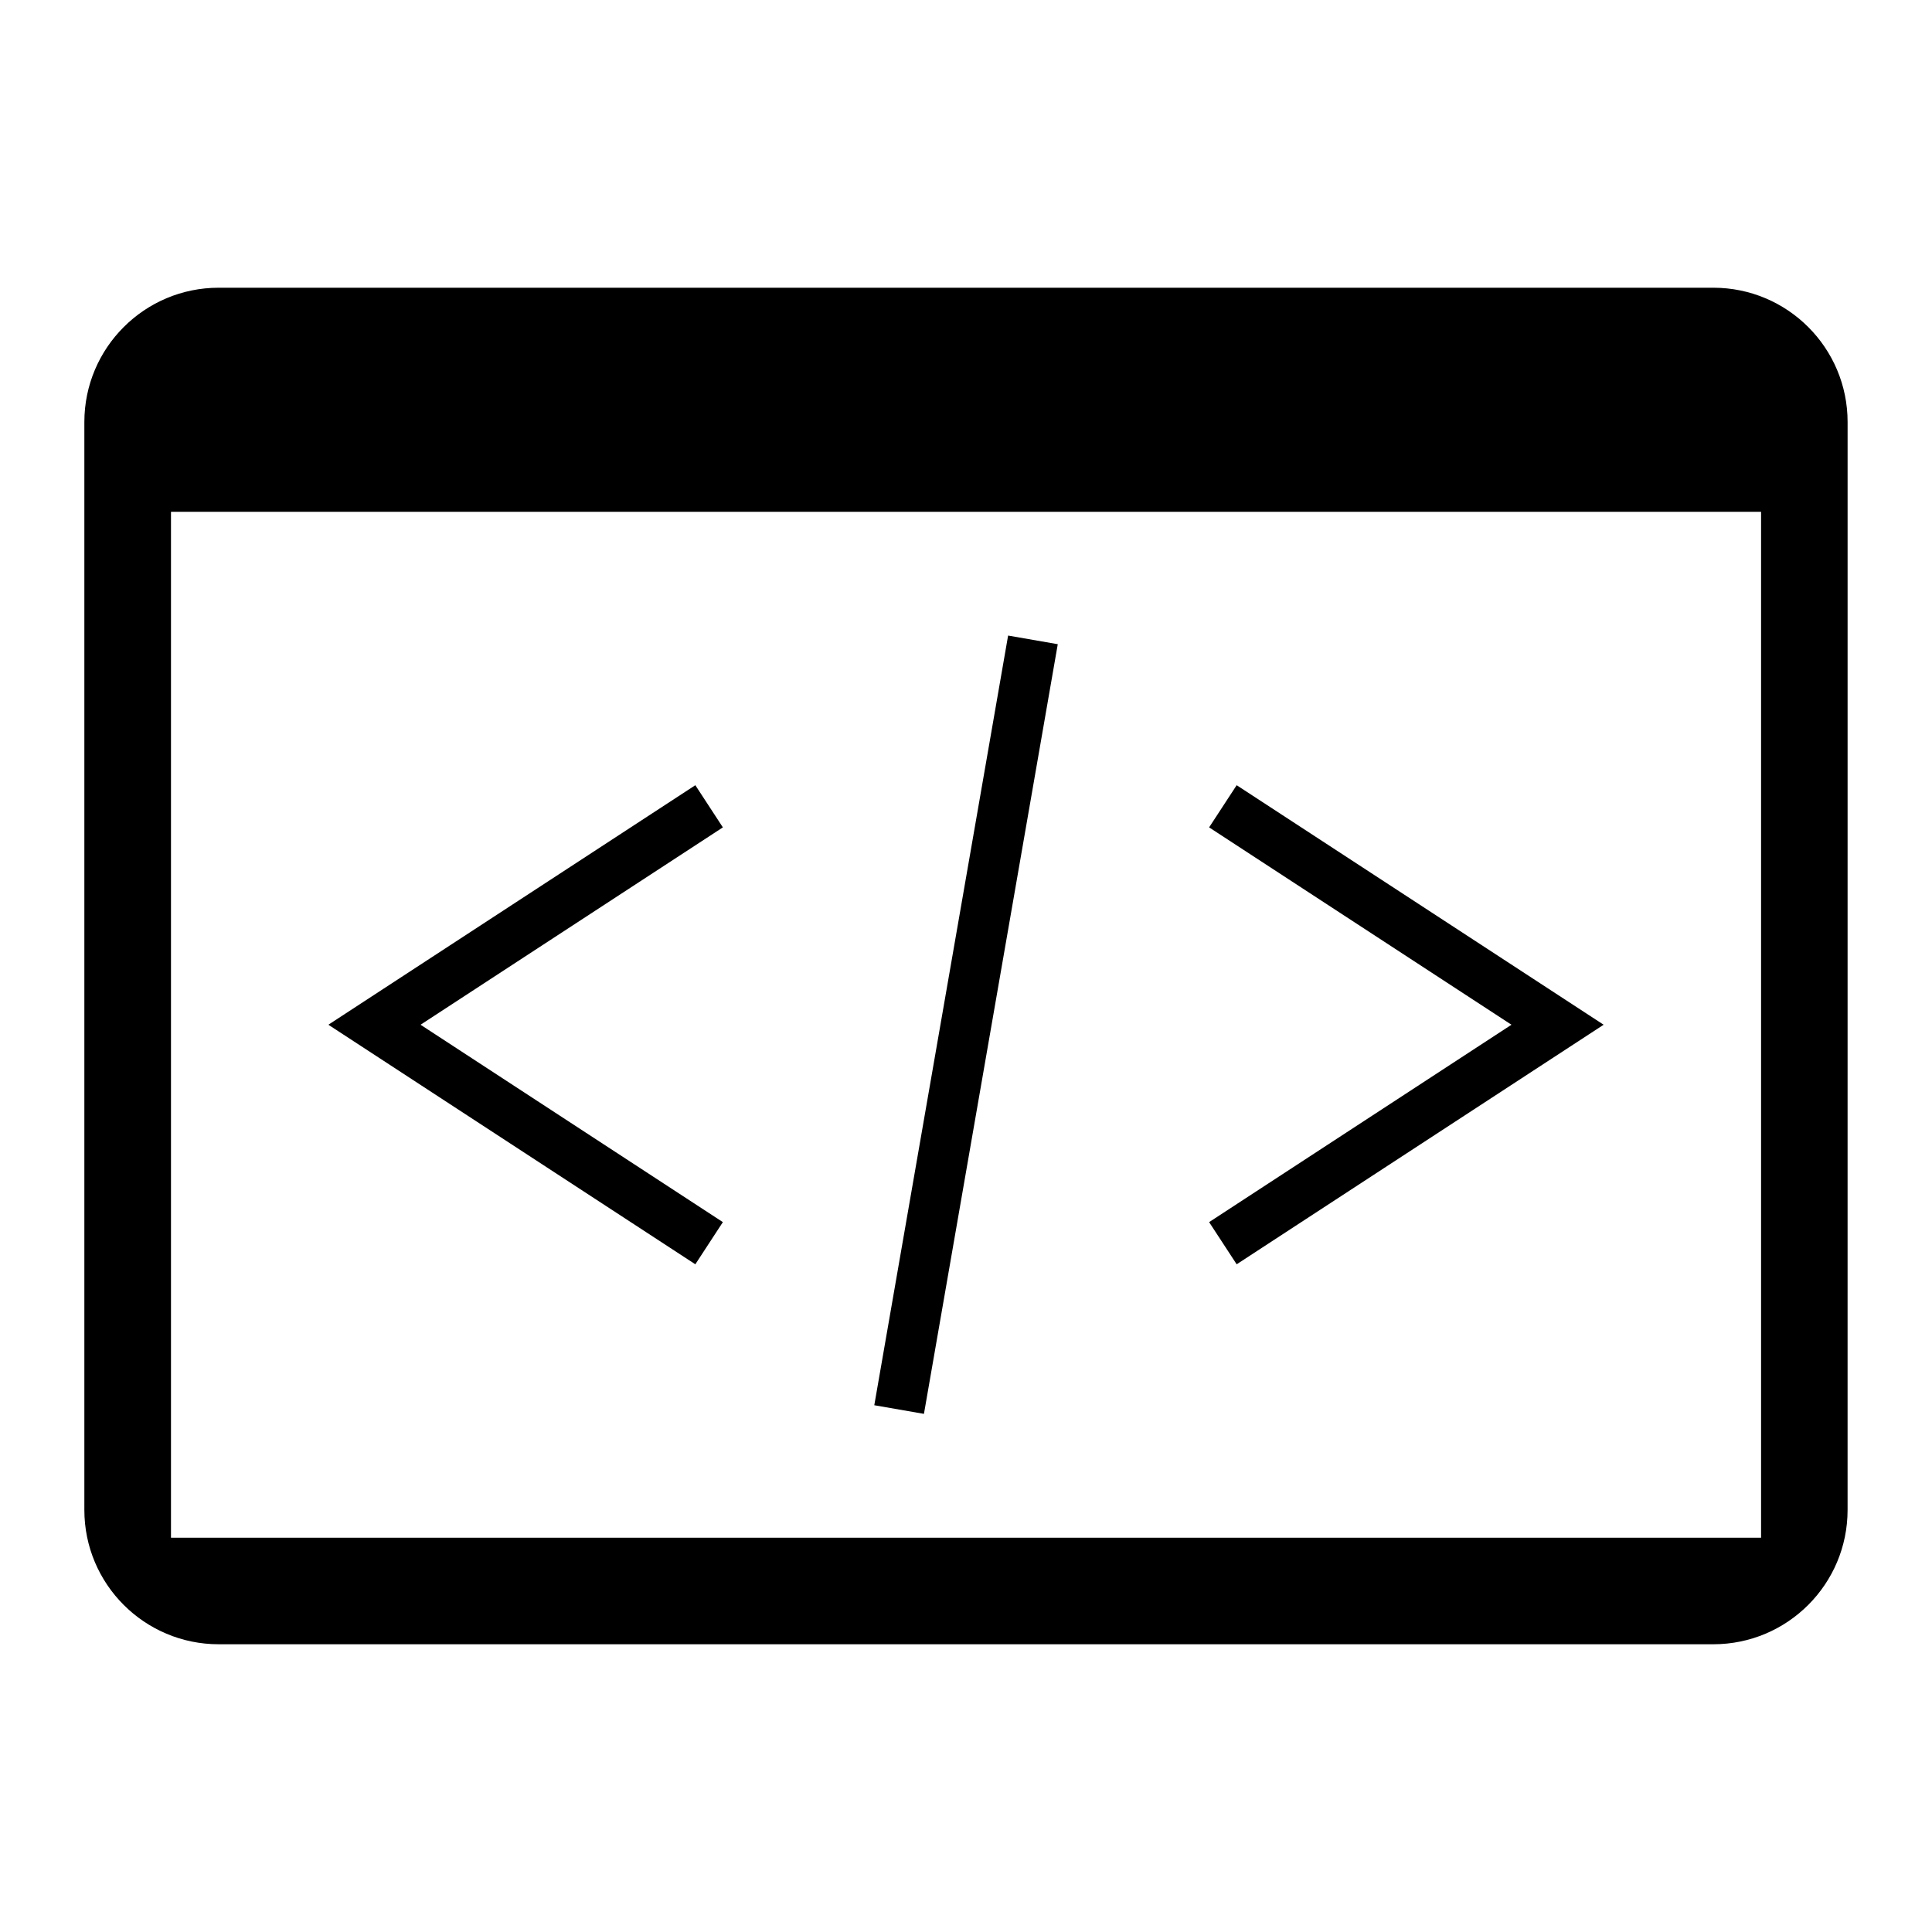 <?xml version="1.0" encoding="UTF-8"?>
<!-- The Best Svg Icon site in the world: iconSvg.co, Visit us! https://iconsvg.co -->
<svg fill="#000000" width="800px" height="800px" version="1.1" viewBox="144 144 512 512" xmlns="http://www.w3.org/2000/svg">
 <g>
  <path d="m598.04 220.25h-396.08c-19.664 0-35.605 15.941-35.605 35.598v288.3c0 19.66 15.941 35.598 35.605 35.598h396.07c19.66 0 35.598-15.941 35.598-35.598l0.004-288.3c0.004-19.664-15.938-35.598-35.598-35.598zm12.652 331.26h-421.38v-271.88h421.39v271.88z"/>
  <path d="m328.27 479.05-97.25-63.484 97.25-63.477 7.297 11.176-80.117 52.301 80.117 52.309z"/>
  <path d="m471.73 479.05-7.301-11.176 80.125-52.309-80.125-52.301 7.301-11.176 97.25 63.477z"/>
  <path d="m411.16 312.43 13.16 2.289-35.465 203.97-13.16-2.289z"/>
 </g>
</svg>